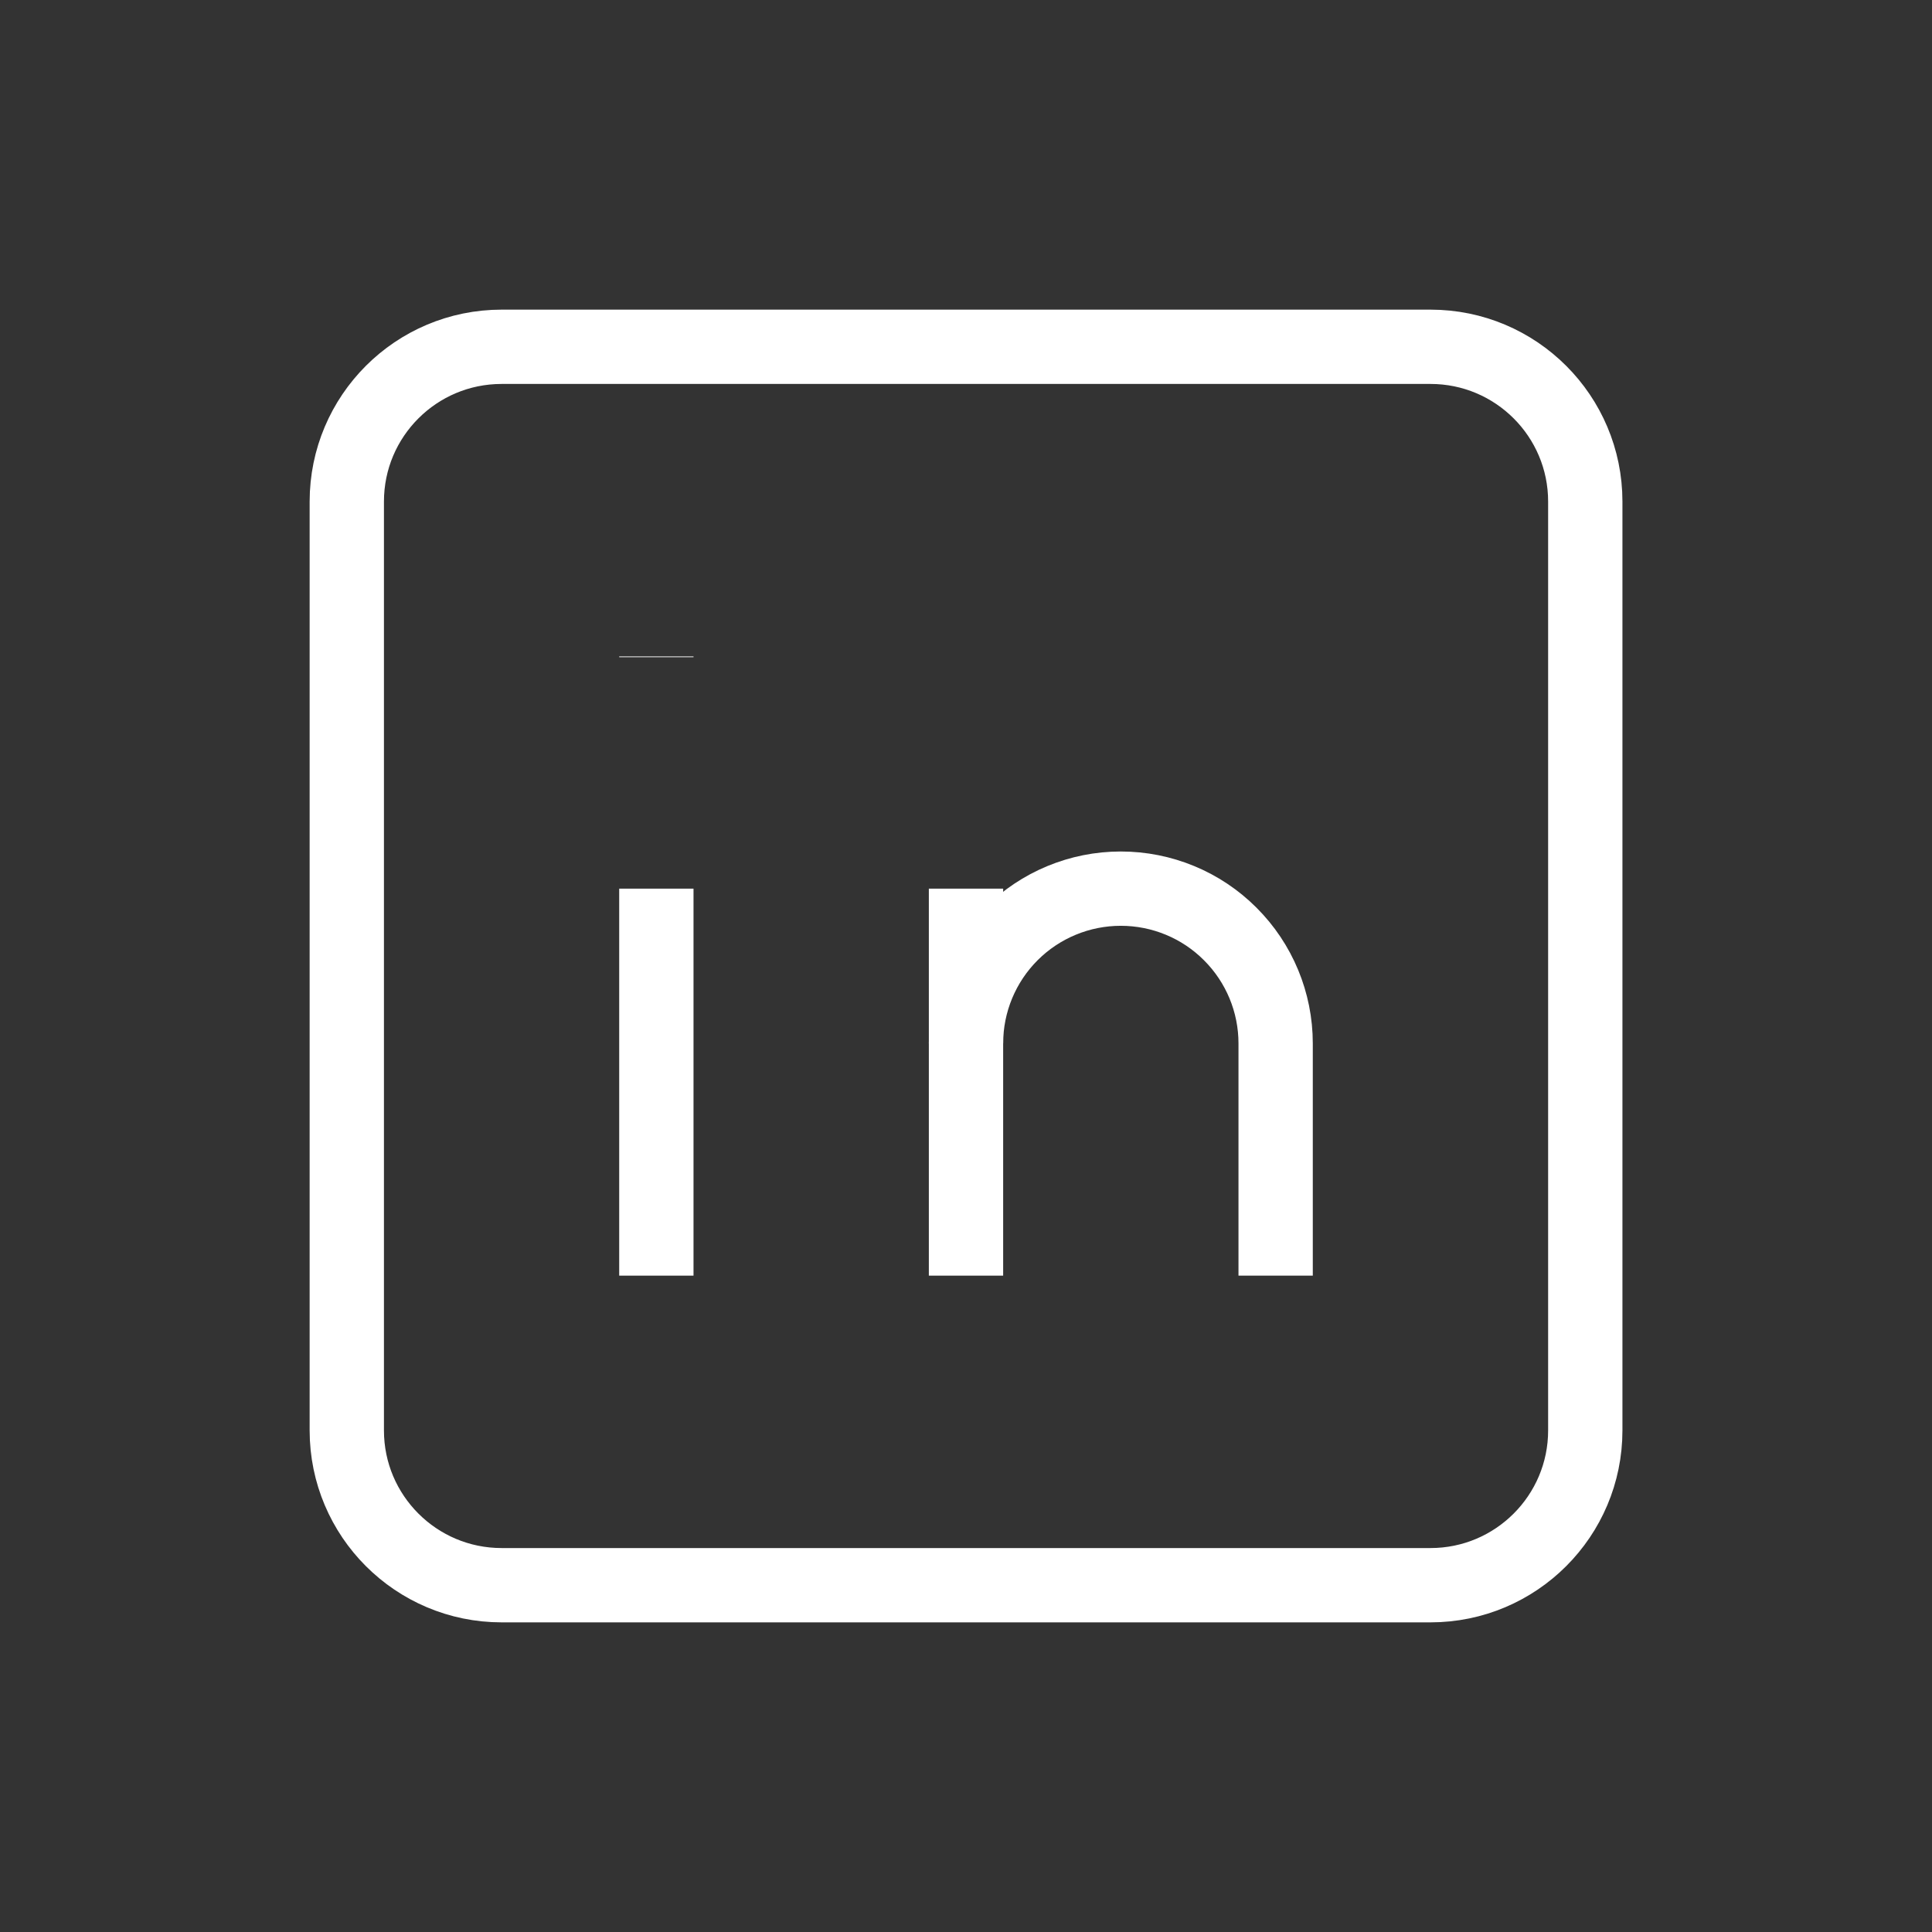 <svg width="26" height="26" viewBox="0 0 26 26" fill="none" xmlns="http://www.w3.org/2000/svg">
<rect x="0" y="0" width="26" height="26" fill="#333333" stroke="none"/>
<path d="M19.251 4.667H6.751C5.6 4.667 4.667 5.599 4.667 6.75V19.25C4.667 20.4 5.6 21.333 6.751 21.333H19.251C20.401 21.333 21.334 20.4 21.334 19.25V6.75C21.334 5.599 20.401 4.667 19.251 4.667Z" stroke="white" strokeWidth="1.5" strokeLinecap="round" strokeLinejoin="round"/>
<path d="M8.833 11.959V17.167" stroke="white" strokeWidth="1.5" strokeLinecap="round" strokeLinejoin="round"/>
<path d="M8.833 8.834V8.844" stroke="white" strokeWidth="1.5" strokeLinecap="round" strokeLinejoin="round"/>
<path d="M13 17.167V11.959" stroke="white" strokeWidth="1.5" strokeLinecap="round" strokeLinejoin="round"/>
<path d="M17.167 17.167V14.042C17.167 13.489 16.947 12.959 16.556 12.569C16.166 12.178 15.636 11.959 15.083 11.959C14.531 11.959 14.001 12.178 13.61 12.569C13.22 12.959 13 13.489 13 14.042" stroke="white" strokeWidth="1.5" strokeLinecap="round" strokeLinejoin="round"/>
</svg>
